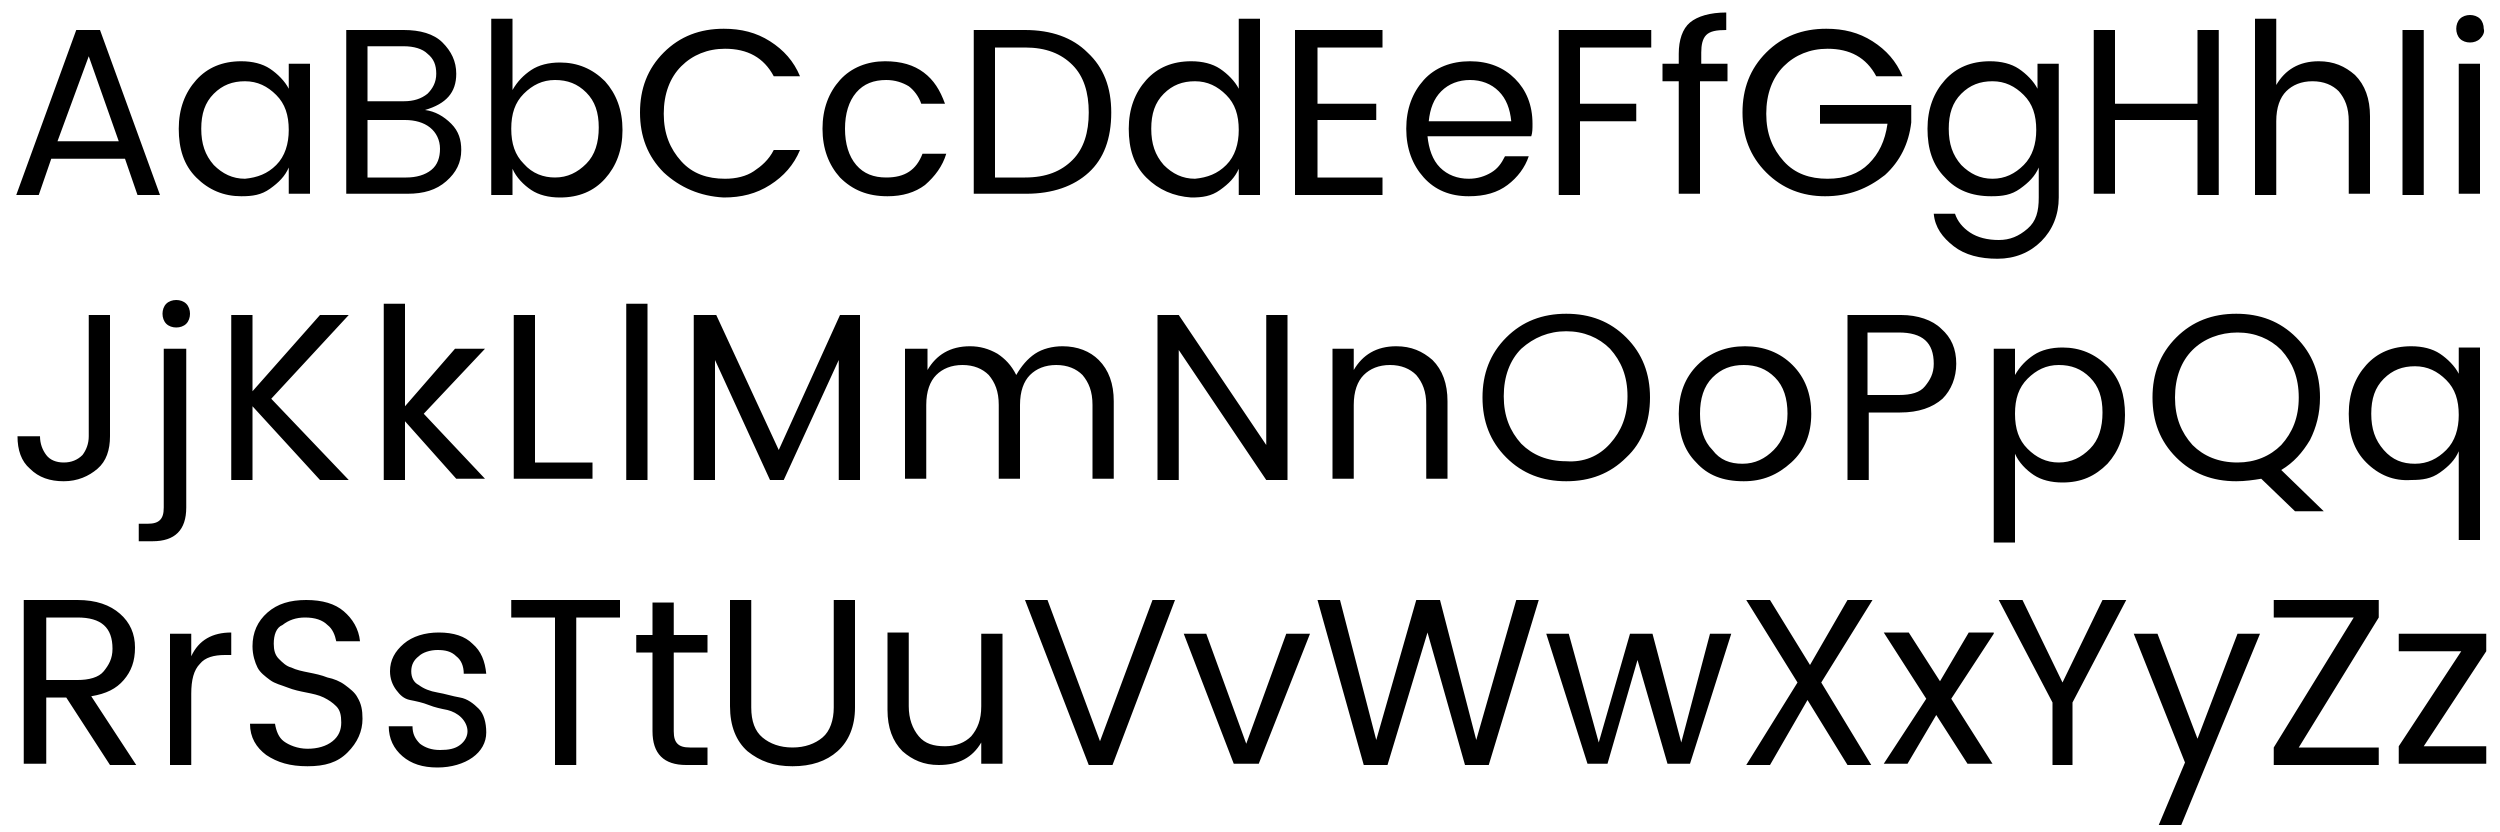 <?xml version="1.0" encoding="utf-8"?>
<!-- Generator: Adobe Illustrator 22.0.0, SVG Export Plug-In . SVG Version: 6.00 Build 0)  -->
<svg version="1.1" id="Layer_2_copy" xmlns="http://www.w3.org/2000/svg" xmlns:xlink="http://www.w3.org/1999/xlink" x="0px"
	 y="0px" viewBox="0 0 200 66.6" style="enable-background:new 0 0 200 66.6;" xml:space="preserve">
<path d="M11,15.6l-1-2.9H4.1l-1,2.9H1.3L6.1,2.4H8l4.8,13.2H11z M4.6,11.3h4.9L7.1,4.5L4.6,11.3z M15.7,14.2c-1-1-1.4-2.3-1.4-3.9
	c0-1.6,0.5-2.9,1.4-3.9c0.9-1,2.1-1.5,3.6-1.5c0.9,0,1.7,0.2,2.3,0.6s1.2,1,1.5,1.6V5.1h1.7v10.4h-1.7v-2.1
	c-0.3,0.7-0.8,1.2-1.5,1.7s-1.4,0.6-2.3,0.6C17.9,15.7,16.7,15.2,15.7,14.2z M22.1,13.2c0.7-0.7,1-1.7,1-2.8c0-1.2-0.3-2.1-1-2.8
	c-0.7-0.7-1.5-1.1-2.5-1.1c-1,0-1.8,0.3-2.5,1c-0.7,0.7-1,1.6-1,2.8c0,1.2,0.3,2.1,1,2.9c0.7,0.7,1.5,1.1,2.5,1.1
	C20.6,14.2,21.4,13.9,22.1,13.2z M27.6,2.4h4.7c1.3,0,2.4,0.3,3.1,1c0.7,0.7,1.1,1.5,1.1,2.5c0,1.5-0.8,2.4-2.5,2.9
	c0.8,0.1,1.5,0.5,2.1,1.1s0.8,1.3,0.8,2.1c0,1-0.4,1.8-1.2,2.5c-0.8,0.7-1.8,1-3.1,1h-4.9V2.4z M29.4,3.8v4.3h2.9
	c0.8,0,1.4-0.2,1.9-0.6c0.4-0.4,0.7-0.9,0.7-1.6s-0.2-1.2-0.7-1.6c-0.4-0.4-1.1-0.6-1.9-0.6H29.4z M29.4,14.2h3.1
	c0.8,0,1.5-0.2,2-0.6c0.5-0.4,0.7-1,0.7-1.7s-0.3-1.3-0.8-1.7c-0.5-0.4-1.2-0.6-2-0.6h-3V14.2z M44.8,5c1.4,0,2.6,0.5,3.6,1.5
	c0.9,1,1.4,2.3,1.4,3.9c0,1.6-0.5,2.9-1.4,3.9s-2.1,1.5-3.6,1.5c-0.9,0-1.7-0.2-2.3-0.6s-1.2-1-1.5-1.7v2.1h-1.7V1.5h1.7v5.7
	c0.4-0.7,0.9-1.2,1.5-1.6S43.9,5,44.8,5z M44.4,14.2c1,0,1.8-0.4,2.5-1.1s1-1.7,1-2.9c0-1.2-0.3-2.1-1-2.8c-0.7-0.7-1.5-1-2.5-1
	c-1,0-1.8,0.4-2.5,1.1c-0.7,0.7-1,1.6-1,2.8c0,1.2,0.3,2.1,1,2.8C42.6,13.9,43.5,14.2,44.4,14.2z M53.1,13.8
	c-1.3-1.3-1.9-2.9-1.9-4.8s0.6-3.5,1.9-4.8c1.3-1.3,2.9-1.9,4.8-1.9c1.4,0,2.6,0.3,3.7,1s1.9,1.6,2.4,2.8h-2.1
	c-0.8-1.5-2.1-2.2-3.9-2.2c-1.4,0-2.6,0.5-3.5,1.4c-0.9,0.9-1.4,2.2-1.4,3.8c0,1.6,0.5,2.8,1.4,3.8c0.9,1,2.1,1.4,3.5,1.4
	c0.9,0,1.7-0.2,2.3-0.6s1.2-0.9,1.6-1.7h2.1c-0.5,1.2-1.3,2.1-2.4,2.8s-2.3,1-3.7,1C56,15.7,54.4,15,53.1,13.8z M67.2,14.2
	c-0.9-1-1.4-2.3-1.4-3.9c0-1.6,0.5-2.9,1.4-3.9c0.9-1,2.2-1.5,3.6-1.5c1.3,0,2.3,0.3,3.1,0.9c0.8,0.6,1.3,1.4,1.7,2.5h-1.9
	c-0.2-0.6-0.6-1.1-1-1.4c-0.5-0.3-1.1-0.5-1.8-0.5c-1,0-1.8,0.3-2.4,1c-0.6,0.7-0.9,1.7-0.9,2.9s0.3,2.2,0.9,2.9
	c0.6,0.7,1.4,1,2.4,1c1.5,0,2.4-0.6,2.9-1.9h1.9c-0.3,1-0.9,1.8-1.7,2.5c-0.8,0.6-1.8,0.9-3,0.9C69.4,15.7,68.2,15.2,67.2,14.2z
	 M82,2.4c2.1,0,3.8,0.6,5,1.8C88.3,5.4,88.9,7,88.9,9c0,2.1-0.6,3.7-1.8,4.8c-1.2,1.1-2.9,1.7-5,1.7h-4.2V2.4H82z M79.6,14.2H82
	c1.7,0,2.9-0.5,3.8-1.4c0.9-0.9,1.3-2.2,1.3-3.8c0-1.6-0.4-2.9-1.3-3.8c-0.9-0.9-2.1-1.4-3.8-1.4h-2.4V14.2z M91.7,14.2
	c-1-1-1.4-2.3-1.4-3.9c0-1.6,0.5-2.9,1.4-3.9c0.9-1,2.1-1.5,3.6-1.5c0.9,0,1.7,0.2,2.3,0.6s1.2,1,1.5,1.6V1.5h1.7v14.1h-1.7v-2.1
	c-0.3,0.7-0.8,1.2-1.5,1.7s-1.4,0.6-2.3,0.6C93.9,15.7,92.7,15.2,91.7,14.2z M98.1,13.2c0.7-0.7,1-1.7,1-2.8c0-1.2-0.3-2.1-1-2.8
	c-0.7-0.7-1.5-1.1-2.5-1.1c-1,0-1.8,0.3-2.5,1c-0.7,0.7-1,1.6-1,2.8c0,1.2,0.3,2.1,1,2.9c0.7,0.7,1.5,1.1,2.5,1.1
	C96.6,14.2,97.4,13.9,98.1,13.2z M110.6,2.4v1.4h-5.2v4.5h4.7v1.3h-4.7v4.6h5.2v1.4h-7V2.4H110.6z M117.5,15.7
	c-1.5,0-2.7-0.5-3.6-1.5c-0.9-1-1.4-2.3-1.4-3.9c0-1.6,0.5-2.9,1.4-3.9s2.2-1.5,3.7-1.5s2.7,0.5,3.6,1.4c0.9,0.9,1.4,2.1,1.4,3.6
	c0,0.4,0,0.7-0.1,1h-8.3c0.1,1,0.4,1.9,1,2.5c0.6,0.6,1.4,0.9,2.3,0.9c0.7,0,1.3-0.2,1.8-0.5c0.5-0.3,0.8-0.7,1.1-1.3h1.9
	c-0.3,0.9-0.9,1.7-1.7,2.3C119.8,15.4,118.8,15.7,117.5,15.7z M119.9,7.3c-0.6-0.6-1.4-0.9-2.3-0.9c-0.9,0-1.7,0.3-2.3,0.9
	c-0.6,0.6-0.9,1.4-1,2.4h6.6C120.8,8.7,120.5,7.9,119.9,7.3z M124.7,15.6V2.4h7.4v1.4h-5.7v4.5h4.5v1.4h-4.5v5.9H124.7z M138.2,5.1
	v1.4H136v9h-1.7v-9h-1.3V5.1h1.3V4.3c0-1.1,0.3-2,0.9-2.5c0.6-0.5,1.6-0.8,2.9-0.8v1.4c-0.8,0-1.3,0.1-1.6,0.4
	c-0.3,0.3-0.4,0.8-0.4,1.4v0.9H138.2z M146,15.7c-1.8,0-3.4-0.6-4.7-1.9c-1.3-1.3-1.9-2.9-1.9-4.8s0.6-3.5,1.9-4.8
	c1.3-1.3,2.9-1.9,4.8-1.9c1.4,0,2.6,0.3,3.7,1s1.9,1.6,2.4,2.8h-2.1c-0.8-1.5-2.1-2.2-3.9-2.2c-1.4,0-2.6,0.5-3.5,1.4
	c-0.9,0.9-1.4,2.2-1.4,3.8c0,1.6,0.5,2.8,1.4,3.8c0.9,1,2.1,1.4,3.5,1.4c1.4,0,2.5-0.4,3.3-1.2c0.8-0.8,1.3-1.8,1.5-3.2h-5.4V8.4
	h7.3v1.4c-0.2,1.7-0.9,3.1-2.1,4.2C149.4,15.1,147.9,15.7,146,15.7z M155.6,14.2c-1-1-1.4-2.3-1.4-3.9c0-1.6,0.5-2.9,1.4-3.9
	s2.1-1.5,3.6-1.5c0.9,0,1.7,0.2,2.3,0.6s1.2,1,1.5,1.6V5.1h1.7v10.7c0,1.4-0.5,2.6-1.4,3.5c-0.9,0.9-2.1,1.4-3.5,1.4
	c-1.4,0-2.6-0.3-3.5-1c-0.9-0.7-1.5-1.5-1.6-2.6h1.7c0.2,0.6,0.6,1.1,1.2,1.5c0.6,0.4,1.4,0.6,2.3,0.6c0.9,0,1.6-0.3,2.3-0.9
	s0.9-1.4,0.9-2.5v-2.4c-0.3,0.7-0.8,1.2-1.5,1.7s-1.4,0.6-2.3,0.6C157.7,15.7,156.5,15.2,155.6,14.2z M161.9,13.2
	c0.7-0.7,1-1.7,1-2.8c0-1.2-0.3-2.1-1-2.8c-0.7-0.7-1.5-1.1-2.5-1.1c-1,0-1.8,0.3-2.5,1c-0.7,0.7-1,1.6-1,2.8c0,1.2,0.3,2.1,1,2.9
	c0.7,0.7,1.5,1.1,2.5,1.1S161.2,13.9,161.9,13.2z M175.8,2.4h1.7v13.2h-1.7V9.6h-6.6v5.9h-1.7V2.4h1.7v5.9h6.6V2.4z M182.1,1.5v5.3
	c0.7-1.2,1.8-1.9,3.4-1.9c1.2,0,2.1,0.4,2.9,1.1c0.8,0.8,1.2,1.9,1.2,3.3v6.2h-1.7V9.7c0-1.1-0.3-1.8-0.8-2.4
	c-0.5-0.5-1.2-0.8-2.1-0.8c-0.9,0-1.6,0.3-2.1,0.8c-0.5,0.5-0.8,1.3-0.8,2.4v5.9h-1.7V1.5H182.1z M192.2,15.6V2.4h1.7v13.2H192.2z
	 M198.4,3.1c-0.2,0.2-0.5,0.3-0.8,0.3s-0.6-0.1-0.8-0.3s-0.3-0.5-0.3-0.8c0-0.3,0.1-0.6,0.3-0.8c0.2-0.2,0.5-0.3,0.8-0.3
	s0.6,0.1,0.8,0.3c0.2,0.2,0.3,0.5,0.3,0.8C198.8,2.6,198.6,2.9,198.4,3.1z M196.7,15.6V5.1h1.7v10.4H196.7z M7.1,34.9v-9.7h1.7v9.7
	c0,1.1-0.3,2-1,2.6c-0.7,0.6-1.6,1-2.7,1c-1.1,0-2-0.3-2.7-1c-0.7-0.6-1-1.5-1-2.6h1.8c0,0.6,0.2,1.1,0.5,1.5C4,36.8,4.5,37,5.1,37
	s1.1-0.2,1.5-0.6C6.9,36,7.1,35.5,7.1,34.9z M13.2,27.9h1.7v12.7c0,1.8-0.9,2.7-2.7,2.7h-1.1v-1.4h0.7c0.5,0,0.8-0.1,1-0.3
	s0.3-0.5,0.3-1V27.9z M14.9,25.9c-0.2,0.2-0.5,0.3-0.8,0.3s-0.6-0.1-0.8-0.3c-0.2-0.2-0.3-0.5-0.3-0.8c0-0.3,0.1-0.6,0.3-0.8
	s0.5-0.3,0.8-0.3c0.3,0,0.6,0.1,0.8,0.3c0.2,0.2,0.3,0.5,0.3,0.8C15.2,25.4,15.1,25.7,14.9,25.9z M20.2,38.4h-1.7V25.2h1.7v6.1
	l5.4-6.1h2.3l-6.2,6.7l6.2,6.5h-2.3l-5.4-5.9V38.4z M32.4,38.4h-1.7V24.3h1.7v8.2l4-4.6h2.4l-4.9,5.2l4.9,5.2h-2.3l-4.1-4.6V38.4z
	 M41.1,25.2h1.7V37h4.6v1.3h-6.3V25.2z M50.1,38.4V24.3h1.7v14.1H50.1z M68.8,25.2v13.2h-1.7v-9.6l-4.4,9.6h-1.1l-4.4-9.6v9.6h-1.7
	V25.2h1.8l5,10.8l4.9-10.8H68.8z M74.2,27.9v1.7c0.7-1.2,1.8-1.9,3.4-1.9c0.8,0,1.5,0.2,2.2,0.6c0.6,0.4,1.1,0.9,1.5,1.7
	c0.4-0.7,0.9-1.3,1.5-1.7s1.4-0.6,2.2-0.6c1.2,0,2.2,0.4,2.9,1.1c0.8,0.8,1.2,1.9,1.2,3.3v6.2h-1.7v-5.9c0-1.1-0.3-1.8-0.8-2.4
	c-0.5-0.5-1.2-0.8-2.1-0.8c-0.9,0-1.6,0.3-2.1,0.8c-0.5,0.5-0.8,1.3-0.8,2.4v5.9h-1.7v-5.9c0-1.1-0.3-1.8-0.8-2.4
	c-0.5-0.5-1.2-0.8-2.1-0.8c-0.9,0-1.6,0.3-2.1,0.8c-0.5,0.5-0.8,1.3-0.8,2.4v5.9h-1.7V27.9H74.2z M101.3,25.2h1.7v13.2h-1.7l-7-10.4
	v10.4h-1.7V25.2h1.7l7,10.4V25.2z M108.3,27.9v1.7c0.7-1.2,1.8-1.9,3.4-1.9c1.2,0,2.1,0.4,2.9,1.1c0.8,0.8,1.2,1.9,1.2,3.3v6.2h-1.7
	v-5.9c0-1.1-0.3-1.8-0.8-2.4c-0.5-0.5-1.2-0.8-2.1-0.8c-0.9,0-1.6,0.3-2.1,0.8c-0.5,0.5-0.8,1.3-0.8,2.4v5.9h-1.7V27.9H108.3z
	 M125.3,38.5c-1.9,0-3.5-0.6-4.8-1.9c-1.3-1.3-1.9-2.9-1.9-4.8c0-1.9,0.6-3.5,1.9-4.8c1.3-1.3,2.9-1.9,4.8-1.9
	c1.9,0,3.5,0.6,4.8,1.9c1.3,1.3,1.9,2.9,1.9,4.8s-0.6,3.6-1.9,4.8C128.8,37.9,127.2,38.5,125.3,38.5z M128.8,35.5
	c0.9-1,1.4-2.2,1.4-3.8c0-1.6-0.5-2.8-1.4-3.8c-0.9-0.9-2.1-1.4-3.5-1.4s-2.6,0.5-3.6,1.4c-0.9,0.9-1.4,2.2-1.4,3.8
	c0,1.6,0.5,2.8,1.4,3.8c0.9,0.9,2.1,1.4,3.6,1.4C126.7,37,127.9,36.5,128.8,35.5z M135.7,37c-1-1-1.4-2.3-1.4-3.9
	c0-1.6,0.5-2.9,1.5-3.9c1-1,2.3-1.5,3.8-1.5s2.8,0.5,3.8,1.5c1,1,1.5,2.3,1.5,3.9s-0.5,2.9-1.6,3.9s-2.3,1.5-3.8,1.5
	C137.8,38.5,136.6,38,135.7,37z M139.4,37.1c1,0,1.8-0.4,2.5-1.1s1.1-1.7,1.1-2.9c0-1.2-0.3-2.2-1-2.9s-1.5-1-2.5-1s-1.8,0.3-2.5,1
	c-0.7,0.7-1,1.7-1,2.9c0,1.2,0.3,2.2,1,2.9C137.6,36.8,138.4,37.1,139.4,37.1z M155.3,26.3c0.8,0.7,1.2,1.6,1.2,2.8
	c0,1.1-0.4,2.1-1.1,2.8c-0.8,0.7-1.9,1.1-3.4,1.1h-2.5v5.4h-1.7V25.2h4.3C153.4,25.2,154.6,25.6,155.3,26.3z M149.4,31.6h2.5
	c1,0,1.7-0.2,2.1-0.7s0.7-1,0.7-1.8c0-1.7-0.9-2.5-2.8-2.5h-2.5V31.6z M165,27.8c1.4,0,2.6,0.5,3.6,1.5s1.4,2.3,1.4,3.9
	s-0.5,2.9-1.4,3.9c-1,1-2.1,1.5-3.6,1.5c-0.9,0-1.7-0.2-2.3-0.6s-1.2-1-1.5-1.7v7.1h-1.7V27.9h1.7V30c0.4-0.7,0.9-1.2,1.5-1.6
	S164.1,27.8,165,27.8z M164.7,37c1,0,1.8-0.4,2.5-1.1c0.7-0.7,1-1.7,1-2.9c0-1.2-0.3-2.1-1-2.8c-0.7-0.7-1.5-1-2.5-1
	s-1.8,0.4-2.5,1.1c-0.7,0.7-1,1.6-1,2.8s0.3,2.1,1,2.8S163.7,37,164.7,37z M178.9,38.5c-1.9,0-3.5-0.6-4.8-1.9
	c-1.3-1.3-1.9-2.9-1.9-4.8c0-1.9,0.6-3.5,1.9-4.8c1.3-1.3,2.9-1.9,4.8-1.9c1.9,0,3.5,0.6,4.8,1.9c1.3,1.3,1.9,2.9,1.9,4.8
	c0,1.3-0.3,2.4-0.8,3.4c-0.6,1-1.3,1.8-2.3,2.4l3.4,3.3h-2.3l-2.7-2.6C180.3,38.4,179.6,38.5,178.9,38.5z M175.4,28
	c-0.9,0.9-1.4,2.2-1.4,3.8c0,1.6,0.5,2.8,1.4,3.8c0.9,0.9,2.1,1.4,3.6,1.4c1.4,0,2.6-0.5,3.5-1.4c0.9-1,1.4-2.2,1.4-3.8
	c0-1.6-0.5-2.8-1.4-3.8c-0.9-0.9-2.1-1.4-3.5-1.4S176.3,27.1,175.4,28z M189.3,37c-1-1-1.4-2.3-1.4-3.9s0.5-2.9,1.4-3.9
	s2.1-1.5,3.6-1.5c0.9,0,1.7,0.2,2.3,0.6s1.2,1,1.5,1.6v-2.1h1.7v15.4h-1.7v-7.1c-0.3,0.7-0.8,1.2-1.5,1.7s-1.4,0.6-2.3,0.6
	C191.5,38.5,190.3,38,189.3,37z M195.7,36c0.7-0.7,1-1.7,1-2.8c0-1.2-0.3-2.1-1-2.8c-0.7-0.7-1.5-1.1-2.5-1.1c-1,0-1.8,0.3-2.5,1
	c-0.7,0.7-1,1.6-1,2.8c0,1.2,0.3,2.1,1,2.9s1.5,1.1,2.5,1.1S195,36.7,195.7,36z M3.7,55.7v5.4H1.9V48h4.3c1.5,0,2.6,0.4,3.4,1.1
	c0.8,0.7,1.2,1.6,1.2,2.7s-0.3,1.9-0.9,2.6c-0.6,0.7-1.4,1.1-2.6,1.3l3.6,5.5H8.8l-3.5-5.4H3.7z M3.7,49.4v5h2.5
	c0.9,0,1.7-0.2,2.1-0.7s0.7-1,0.7-1.8c0-1.7-0.9-2.5-2.8-2.5H3.7z M15.3,50.7v1.8c0.6-1.3,1.7-1.9,3.2-1.9v1.8H18
	c-0.9,0-1.6,0.2-2,0.7c-0.5,0.5-0.7,1.3-0.7,2.4v5.7h-1.7V50.7H15.3z M21.9,51.5c0,0.5,0.1,0.9,0.4,1.2s0.6,0.6,1,0.7
	c0.4,0.2,0.9,0.3,1.4,0.4c0.5,0.1,1,0.2,1.5,0.4c0.5,0.1,1,0.3,1.4,0.6s0.8,0.6,1,1c0.3,0.5,0.4,1,0.4,1.7c0,1-0.4,1.9-1.2,2.7
	c-0.8,0.8-1.8,1.1-3.2,1.1s-2.4-0.3-3.3-0.9c-0.8-0.6-1.3-1.4-1.3-2.5H22c0.1,0.6,0.3,1.1,0.7,1.4s1.1,0.6,1.9,0.6s1.5-0.2,2-0.6
	s0.7-0.9,0.7-1.5s-0.1-1-0.4-1.3c-0.3-0.3-0.6-0.5-1-0.7s-0.9-0.3-1.4-0.4s-1-0.2-1.5-0.4c-0.5-0.2-1-0.3-1.4-0.6s-0.8-0.6-1-1
	s-0.4-1-0.4-1.7c0-1.1,0.4-2,1.2-2.7c0.8-0.7,1.8-1,3.1-1s2.3,0.3,3,0.9s1.2,1.4,1.3,2.4h-1.9c-0.1-0.5-0.3-1-0.7-1.3
	c-0.4-0.4-1-0.6-1.8-0.6c-0.7,0-1.3,0.2-1.8,0.6C22.1,50.2,21.9,50.8,21.9,51.5z M31.2,53.7c0-0.9,0.4-1.6,1.1-2.2
	c0.7-0.6,1.7-0.9,2.8-0.9c1.2,0,2.1,0.3,2.7,0.9c0.7,0.6,1,1.4,1.1,2.4h-1.8c0-0.6-0.2-1.1-0.6-1.4c-0.4-0.4-0.9-0.5-1.5-0.5
	s-1.2,0.2-1.5,0.5c-0.4,0.3-0.6,0.7-0.6,1.2c0,0.5,0.2,0.9,0.6,1.1c0.4,0.3,0.9,0.5,1.5,0.6c0.6,0.1,1.2,0.3,1.8,0.4
	s1.1,0.5,1.5,0.9s0.6,1.1,0.6,1.9c0,0.8-0.4,1.5-1.1,2s-1.7,0.8-2.8,0.8c-1.2,0-2.1-0.3-2.8-0.9c-0.7-0.6-1.1-1.4-1.1-2.4H33
	c0,0.6,0.2,1,0.6,1.4c0.4,0.3,0.9,0.5,1.6,0.5s1.2-0.1,1.6-0.4c0.4-0.3,0.6-0.7,0.6-1.1s-0.2-0.8-0.5-1.1c-0.3-0.3-0.7-0.5-1.1-0.6
	c-0.5-0.1-1-0.2-1.5-0.4s-1-0.3-1.5-0.4s-0.8-0.4-1.1-0.8S31.2,54.3,31.2,53.7z M40.9,49.4V48h8.7v1.4h-3.5v11.8h-1.7V49.4H40.9z
	 M55.2,59.8h1.4v1.4h-1.7c-1.8,0-2.7-0.9-2.7-2.7v-6.3h-1.3v-1.4h1.3v-2.6h1.7v2.6h2.7v1.4h-2.7v6.3c0,0.5,0.1,0.8,0.3,1
	S54.7,59.8,55.2,59.8z M58.4,56.5V48h1.7v8.6c0,1.1,0.3,1.9,0.9,2.4c0.6,0.5,1.4,0.8,2.4,0.8s1.8-0.3,2.4-0.8
	c0.6-0.5,0.9-1.4,0.9-2.4V48h1.7v8.6c0,1.5-0.5,2.7-1.4,3.5c-0.9,0.8-2.1,1.2-3.6,1.2c-1.5,0-2.6-0.4-3.6-1.2
	C58.9,59.3,58.4,58.1,58.4,56.5z M78.5,50.7h1.7v10.4h-1.7v-1.7c-0.7,1.2-1.8,1.8-3.4,1.8c-1.2,0-2.1-0.4-2.9-1.1
	c-0.8-0.8-1.2-1.9-1.2-3.3v-6.2h1.7v5.9c0,1,0.3,1.8,0.8,2.4c0.5,0.6,1.2,0.8,2.1,0.8c0.9,0,1.6-0.3,2.1-0.8
	c0.5-0.6,0.8-1.3,0.8-2.4V50.7z M87.1,61.2L82,48h1.8L88,59.3L92.2,48h1.8L89,61.2H87.1z M94.7,50.7h1.8l3.2,8.8l3.2-8.8h1.9
	l-4.1,10.4h-2L94.7,50.7z M121.3,48h1.8l-4,13.2h-1.9l-3-10.6L111,61.2l-1.9,0L105.4,48h1.8l2.9,11.2l3.2-11.2h1.9l2.9,11.2
	L121.3,48z M136.8,50.7h1.7l-3.3,10.4h-1.8l-2.4-8.3l-2.4,8.3H127l-3.3-10.4h1.8l2.4,8.7l2.5-8.7h1.8l2.3,8.7L136.8,50.7z M149.8,48
	l-4.1,6.6l4,6.6h-1.9l-3.2-5.2l-3,5.2h-1.9l4.1-6.6l-4.1-6.6h1.9l3.2,5.2l3-5.2H149.8z M159.5,50.7l-3.4,5.2l3.3,5.2h-2l-2.5-3.9
	l-2.3,3.9h-1.9l3.4-5.2l-3.4-5.3h2l2.5,3.9l2.3-3.9H159.5z M165.9,61.2h-1.7v-5l-4.3-8.2h1.9l3.2,6.6l3.2-6.6h1.9l-4.3,8.2V61.2z
	 M174.8,61l-4.1-10.3h1.9l3.2,8.4l3.2-8.4h1.8L174.5,66h-1.8L174.8,61z M190.3,48v1.4l-6.4,10.4h6.4v1.4h-8.4v-1.4l6.4-10.4h-6.4V48
	H190.3z M198.9,50.7v1.4l-5,7.6h5v1.4h-7v-1.4l5-7.6h-5v-1.4H198.9z"/>
</svg>
